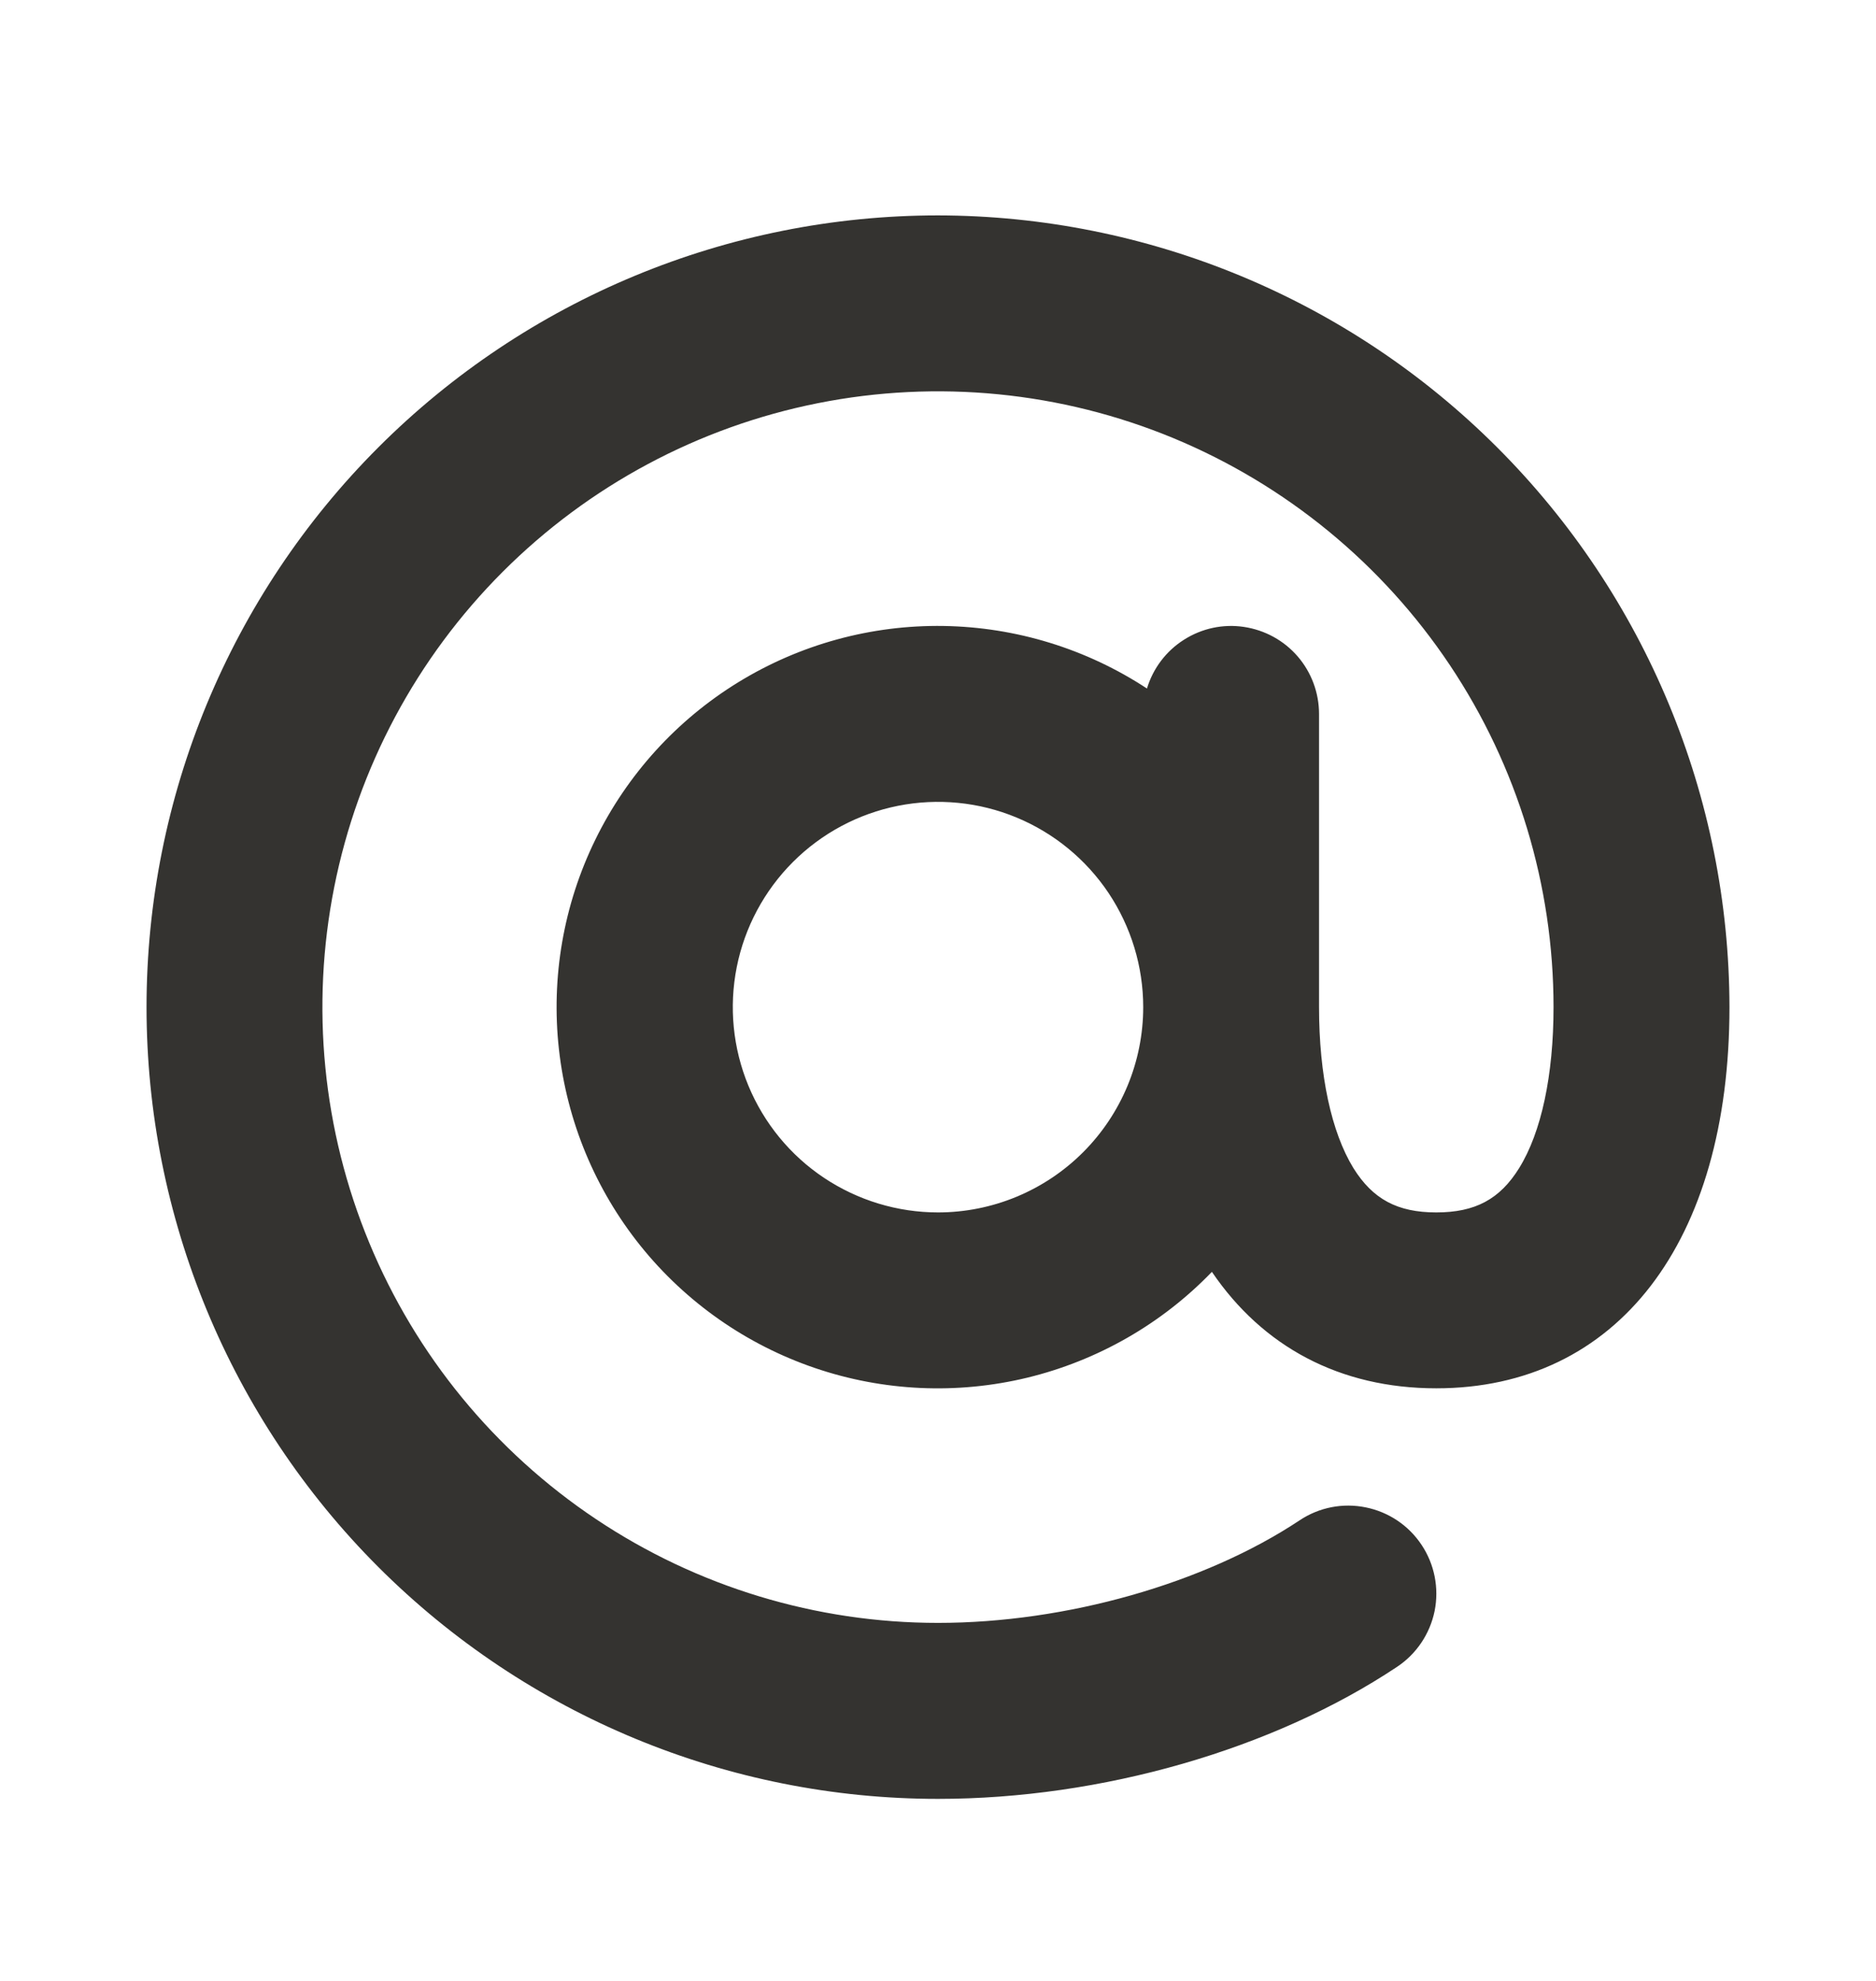 <svg width="18" height="19" viewBox="0 0 18 19" fill="none" xmlns="http://www.w3.org/2000/svg">
<path d="M9 2.066C6.986 2.066 5.055 2.866 3.63 4.291C2.206 5.715 1.406 7.646 1.406 9.66C1.406 11.674 2.206 13.606 3.63 15.03C5.055 16.454 6.986 17.254 9 17.254C10.566 17.254 12.213 16.781 13.404 15.988C13.591 15.864 13.72 15.671 13.765 15.452C13.809 15.232 13.764 15.004 13.64 14.818C13.516 14.631 13.323 14.502 13.104 14.458C12.884 14.413 12.656 14.458 12.47 14.582C11.556 15.189 10.228 15.566 9 15.566C7.832 15.566 6.69 15.22 5.719 14.571C4.747 13.922 3.99 13 3.543 11.92C3.096 10.841 2.979 9.654 3.207 8.508C3.435 7.362 3.998 6.31 4.824 5.484C5.65 4.658 6.702 4.095 7.848 3.867C8.993 3.639 10.181 3.756 11.26 4.203C12.339 4.651 13.262 5.408 13.911 6.379C14.56 7.35 14.906 8.492 14.906 9.66C14.906 10.313 14.789 10.861 14.576 11.204C14.391 11.502 14.155 11.629 13.781 11.629C13.408 11.629 13.172 11.502 12.986 11.204C12.775 10.861 12.656 10.313 12.656 9.66V6.848C12.656 6.645 12.583 6.449 12.451 6.296C12.319 6.143 12.136 6.043 11.935 6.013C11.735 5.983 11.531 6.027 11.36 6.136C11.189 6.244 11.063 6.411 11.005 6.604C10.425 6.223 9.748 6.015 9.054 6.004C8.36 5.993 7.677 6.18 7.085 6.543C6.493 6.906 6.017 7.43 5.712 8.054C5.407 8.677 5.286 9.375 5.363 10.065C5.44 10.755 5.711 11.408 6.146 11.95C6.581 12.491 7.161 12.897 7.818 13.121C8.475 13.345 9.182 13.377 9.857 13.214C10.531 13.05 11.146 12.699 11.628 12.199C12.115 12.916 12.854 13.316 13.781 13.316C15.516 13.316 16.594 11.916 16.594 9.66C16.591 7.647 15.791 5.717 14.367 4.293C12.944 2.869 11.013 2.069 9 2.066ZM9 11.629C8.611 11.629 8.23 11.513 7.906 11.297C7.582 11.081 7.33 10.773 7.181 10.414C7.032 10.054 6.993 9.658 7.069 9.276C7.145 8.894 7.333 8.543 7.608 8.268C7.883 7.993 8.234 7.805 8.616 7.729C8.998 7.653 9.394 7.692 9.753 7.841C10.113 7.99 10.421 8.243 10.637 8.566C10.853 8.89 10.969 9.271 10.969 9.66C10.969 10.182 10.761 10.683 10.392 11.052C10.023 11.421 9.522 11.629 9 11.629Z" fill="#343330"/>
</svg>
